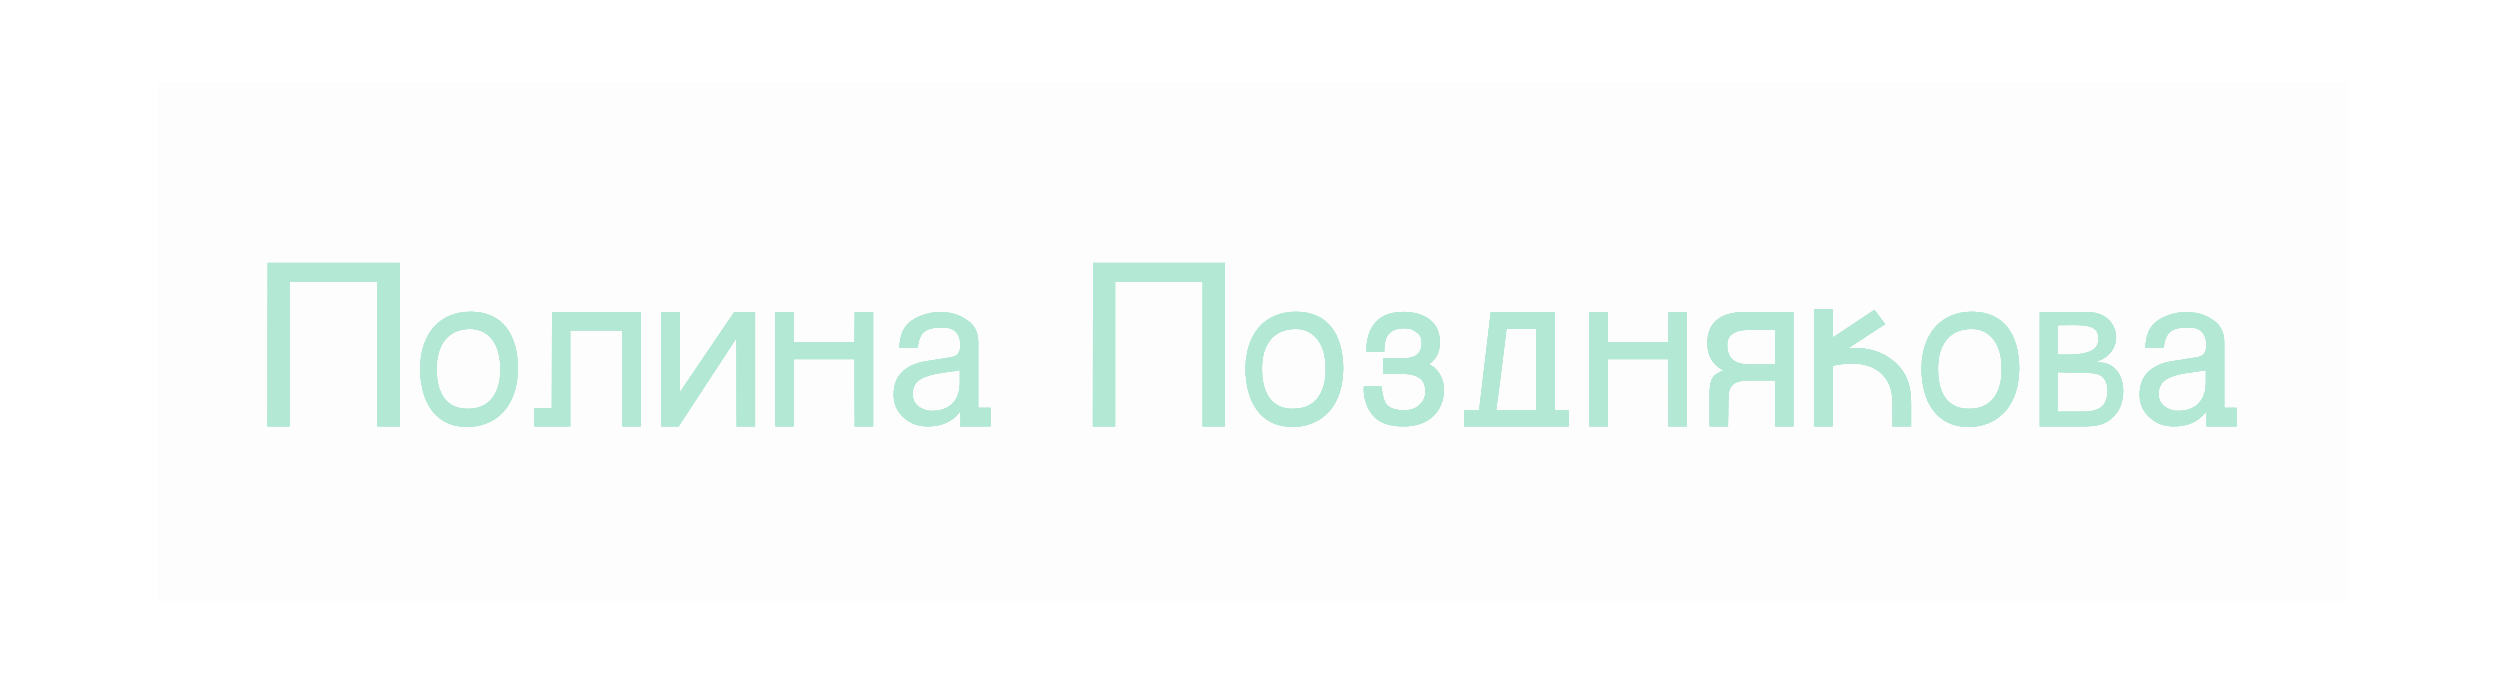 <svg width="428" height="119" viewBox="0 0 428 119" fill="none" xmlns="http://www.w3.org/2000/svg">
<rect x="27" y="14" width="375" height="89" fill="black" fill-opacity="0.01"/>
<path d="M64.594 48.22H49.614V73H45.799L45.834 45H68.409V73H64.594V48.22ZM80.732 73.07C86.227 72.58 88.922 68.1 88.642 62.22C88.327 56.34 85.247 53.015 79.752 53.4C74.362 53.82 71.667 58.265 71.947 63.97C72.262 69.78 75.307 73.455 80.732 73.07ZM80.732 69.955C76.847 70.305 74.922 67.82 74.782 63.83C74.537 59.595 76.287 56.62 79.927 56.34C83.427 56.025 85.492 58.65 85.632 62.5C85.877 66.49 84.372 69.675 80.732 69.955ZM106.547 56.585H97.622V73H91.497V69.85H94.472L94.507 53.435H109.697V73H106.547V56.585ZM116.351 67.225V53.435H113.201V73H116.176L126.081 57.88L126.116 73H129.266V53.435H125.696L116.351 67.225ZM146.297 58.615V58.58H135.902V53.435H132.752V73H135.902V61.485H146.297L146.332 73H149.482V53.435H146.332L146.297 58.615ZM158.866 73C161.631 73 163.486 71.81 164.431 70.34V73H169.576V69.815H167.476V58.545C167.476 56.795 166.741 55.5 165.411 54.695C164.046 53.855 162.961 53.435 160.791 53.435C159.391 53.435 157.606 53.89 156.206 54.8C154.806 55.675 154.036 57.25 153.966 59.525H157.116C157.431 56.76 158.481 56.06 161.456 56.06C162.471 56.06 164.396 56.34 164.396 59.07C164.396 59.595 164.326 60.015 164.186 60.26C163.941 60.785 163.486 61.065 162.751 61.17L158.831 61.8C157.116 62.01 155.716 62.57 154.631 63.515C153.546 64.46 152.986 65.825 152.986 67.54C152.986 69.115 153.546 70.41 154.666 71.425C155.751 72.475 157.151 73 158.866 73ZM159.566 70.34C158.656 70.34 157.886 70.06 157.221 69.57C156.591 69.045 156.241 68.345 156.241 67.435C156.241 66.28 156.731 65.37 157.711 64.845C159.566 63.795 163.136 63.655 164.326 63.375V65.475C164.326 68.415 162.716 70.34 159.566 70.34ZM205.893 48.22H190.913V73H187.098L187.133 45H209.708V73H205.893V48.22ZM222.031 73.07C227.526 72.58 230.221 68.1 229.941 62.22C229.626 56.34 226.546 53.015 221.051 53.4C215.661 53.82 212.966 58.265 213.246 63.97C213.561 69.78 216.606 73.455 222.031 73.07ZM222.031 69.955C218.146 70.305 216.221 67.82 216.081 63.83C215.836 59.595 217.586 56.62 221.226 56.34C224.726 56.025 226.791 58.65 226.931 62.5C227.176 66.49 225.671 69.675 222.031 69.955ZM240.199 73C242.404 73 244.119 72.44 245.344 71.25C246.569 70.095 247.199 68.555 247.199 66.7C247.199 65.58 246.849 64.565 246.289 63.76C245.869 63.13 245.309 62.675 244.644 62.36C244.959 62.115 245.239 61.87 245.484 61.59C246.149 60.855 246.499 59.84 246.499 58.615C246.499 56.935 245.939 55.64 244.819 54.765C243.734 53.89 242.194 53.4 240.234 53.4C237.609 53.4 235.824 54.345 234.809 56.165C234.214 57.215 233.899 58.615 233.934 60.19H236.979C236.979 58.965 237.154 58.125 237.469 57.565C237.994 56.655 238.904 56.2 240.549 56.2C241.354 56.2 241.949 56.41 242.544 56.9C243.139 57.32 243.384 57.845 243.384 58.72C243.384 59.84 243.034 60.54 242.159 60.995C241.599 61.24 240.969 61.345 240.129 61.345H236.769V64.005H237.119H239.954C241.284 64.005 242.299 64.215 242.999 64.705C243.664 65.16 244.014 65.86 244.014 67.085C244.014 68.03 243.664 68.73 242.999 69.325C242.369 69.955 241.494 70.235 240.304 70.235C238.694 70.235 237.749 69.815 237.189 68.975C236.909 68.38 236.629 67.505 236.524 66.175H233.479C233.409 68.135 233.934 69.815 235.019 71.075C236.069 72.37 237.784 73 240.199 73ZM250.706 70.235H253.226L255.221 53.47H266.176V70.235H268.556V73H250.706V70.235ZM263.026 70.235V56.27H257.916C257.776 57.67 256.376 68.765 256.131 70.235H263.026ZM285.613 58.615V58.58H275.218V53.435H272.068V73H275.218V61.485H285.613L285.648 73H288.798V53.435H285.648L285.613 58.615ZM307.038 53.435H298.603C294.753 53.435 292.303 55.045 292.303 58.755C292.303 60.89 293.178 62.395 295.033 63.41C293.318 64.145 292.758 64.705 292.688 67.085V73H295.838L295.908 68.065C295.943 65.86 296.923 65.125 299.618 65.125H303.888V73H307.038V53.435ZM299.583 62.395C296.958 62.395 295.698 61.38 295.698 59C295.698 57.495 296.853 56.48 299.268 56.48H303.888V62.395H299.583ZM313.74 73V62.64C313.95 62.57 319.375 61.135 322.21 64.075C324.135 66.035 323.995 68.065 323.995 70.655V73H327.18V70.025C327.18 67.75 327.425 63.76 323.19 61.1C320.565 59.42 317.52 59.49 316.33 59.665L322.735 55.5L320.915 53.05L313.74 57.81V52.945H310.555V73H313.74ZM337.763 73.07C343.258 72.58 345.953 68.1 345.673 62.22C345.358 56.34 342.278 53.015 336.783 53.4C331.393 53.82 328.698 58.265 328.978 63.97C329.293 69.78 332.338 73.455 337.763 73.07ZM337.763 69.955C333.878 70.305 331.953 67.82 331.813 63.83C331.568 59.595 333.318 56.62 336.958 56.34C340.458 56.025 342.523 58.65 342.663 62.5C342.908 66.49 341.403 69.675 337.763 69.955ZM356.387 73C359.152 73 360.692 72.685 362.162 70.97C363.912 68.975 363.877 65.195 362.407 63.48C361.637 62.535 360.412 61.765 358.137 62.115C364.227 60.89 363.247 53.435 357.472 53.435H349.212V73H356.387ZM352.292 55.675C356.107 55.675 359.257 55.22 359.257 57.915C359.257 59.77 358.102 60.82 352.957 60.715H352.292V55.675ZM352.292 63.725L357.332 63.83C358.592 63.865 359.467 64.04 359.992 64.565C361.217 65.825 360.937 68.135 360.237 69.15C359.397 70.375 357.682 70.48 356.702 70.48H352.292V63.725ZM372.182 73C374.947 73 376.802 71.81 377.747 70.34V73H382.892V69.815H380.792V58.545C380.792 56.795 380.057 55.5 378.727 54.695C377.362 53.855 376.277 53.435 374.107 53.435C372.707 53.435 370.922 53.89 369.522 54.8C368.122 55.675 367.352 57.25 367.282 59.525H370.432C370.747 56.76 371.797 56.06 374.772 56.06C375.787 56.06 377.712 56.34 377.712 59.07C377.712 59.595 377.642 60.015 377.502 60.26C377.257 60.785 376.802 61.065 376.067 61.17L372.147 61.8C370.432 62.01 369.032 62.57 367.947 63.515C366.862 64.46 366.302 65.825 366.302 67.54C366.302 69.115 366.862 70.41 367.982 71.425C369.067 72.475 370.467 73 372.182 73ZM372.882 70.34C371.972 70.34 371.202 70.06 370.537 69.57C369.907 69.045 369.557 68.345 369.557 67.435C369.557 66.28 370.047 65.37 371.027 64.845C372.882 63.795 376.452 63.655 377.642 63.375V65.475C377.642 68.415 376.032 70.34 372.882 70.34Z" fill="#B2E8D4"/>
<g filter="url(#filter0_f_448_34)">
<path d="M64.594 48.22H49.614V73H45.799L45.834 45H68.409V73H64.594V48.22ZM80.732 73.07C86.227 72.58 88.922 68.1 88.642 62.22C88.327 56.34 85.247 53.015 79.752 53.4C74.362 53.82 71.667 58.265 71.947 63.97C72.262 69.78 75.307 73.455 80.732 73.07ZM80.732 69.955C76.847 70.305 74.922 67.82 74.782 63.83C74.537 59.595 76.287 56.62 79.927 56.34C83.427 56.025 85.492 58.65 85.632 62.5C85.877 66.49 84.372 69.675 80.732 69.955ZM106.547 56.585H97.622V73H91.497V69.85H94.472L94.507 53.435H109.697V73H106.547V56.585ZM116.351 67.225V53.435H113.201V73H116.176L126.081 57.88L126.116 73H129.266V53.435H125.696L116.351 67.225ZM146.297 58.615V58.58H135.902V53.435H132.752V73H135.902V61.485H146.297L146.332 73H149.482V53.435H146.332L146.297 58.615ZM158.866 73C161.631 73 163.486 71.81 164.431 70.34V73H169.576V69.815H167.476V58.545C167.476 56.795 166.741 55.5 165.411 54.695C164.046 53.855 162.961 53.435 160.791 53.435C159.391 53.435 157.606 53.89 156.206 54.8C154.806 55.675 154.036 57.25 153.966 59.525H157.116C157.431 56.76 158.481 56.06 161.456 56.06C162.471 56.06 164.396 56.34 164.396 59.07C164.396 59.595 164.326 60.015 164.186 60.26C163.941 60.785 163.486 61.065 162.751 61.17L158.831 61.8C157.116 62.01 155.716 62.57 154.631 63.515C153.546 64.46 152.986 65.825 152.986 67.54C152.986 69.115 153.546 70.41 154.666 71.425C155.751 72.475 157.151 73 158.866 73ZM159.566 70.34C158.656 70.34 157.886 70.06 157.221 69.57C156.591 69.045 156.241 68.345 156.241 67.435C156.241 66.28 156.731 65.37 157.711 64.845C159.566 63.795 163.136 63.655 164.326 63.375V65.475C164.326 68.415 162.716 70.34 159.566 70.34ZM205.893 48.22H190.913V73H187.098L187.133 45H209.708V73H205.893V48.22ZM222.031 73.07C227.526 72.58 230.221 68.1 229.941 62.22C229.626 56.34 226.546 53.015 221.051 53.4C215.661 53.82 212.966 58.265 213.246 63.97C213.561 69.78 216.606 73.455 222.031 73.07ZM222.031 69.955C218.146 70.305 216.221 67.82 216.081 63.83C215.836 59.595 217.586 56.62 221.226 56.34C224.726 56.025 226.791 58.65 226.931 62.5C227.176 66.49 225.671 69.675 222.031 69.955ZM240.199 73C242.404 73 244.119 72.44 245.344 71.25C246.569 70.095 247.199 68.555 247.199 66.7C247.199 65.58 246.849 64.565 246.289 63.76C245.869 63.13 245.309 62.675 244.644 62.36C244.959 62.115 245.239 61.87 245.484 61.59C246.149 60.855 246.499 59.84 246.499 58.615C246.499 56.935 245.939 55.64 244.819 54.765C243.734 53.89 242.194 53.4 240.234 53.4C237.609 53.4 235.824 54.345 234.809 56.165C234.214 57.215 233.899 58.615 233.934 60.19H236.979C236.979 58.965 237.154 58.125 237.469 57.565C237.994 56.655 238.904 56.2 240.549 56.2C241.354 56.2 241.949 56.41 242.544 56.9C243.139 57.32 243.384 57.845 243.384 58.72C243.384 59.84 243.034 60.54 242.159 60.995C241.599 61.24 240.969 61.345 240.129 61.345H236.769V64.005H237.119H239.954C241.284 64.005 242.299 64.215 242.999 64.705C243.664 65.16 244.014 65.86 244.014 67.085C244.014 68.03 243.664 68.73 242.999 69.325C242.369 69.955 241.494 70.235 240.304 70.235C238.694 70.235 237.749 69.815 237.189 68.975C236.909 68.38 236.629 67.505 236.524 66.175H233.479C233.409 68.135 233.934 69.815 235.019 71.075C236.069 72.37 237.784 73 240.199 73ZM250.706 70.235H253.226L255.221 53.47H266.176V70.235H268.556V73H250.706V70.235ZM263.026 70.235V56.27H257.916C257.776 57.67 256.376 68.765 256.131 70.235H263.026ZM285.613 58.615V58.58H275.218V53.435H272.068V73H275.218V61.485H285.613L285.648 73H288.798V53.435H285.648L285.613 58.615ZM307.038 53.435H298.603C294.753 53.435 292.303 55.045 292.303 58.755C292.303 60.89 293.178 62.395 295.033 63.41C293.318 64.145 292.758 64.705 292.688 67.085V73H295.838L295.908 68.065C295.943 65.86 296.923 65.125 299.618 65.125H303.888V73H307.038V53.435ZM299.583 62.395C296.958 62.395 295.698 61.38 295.698 59C295.698 57.495 296.853 56.48 299.268 56.48H303.888V62.395H299.583ZM313.74 73V62.64C313.95 62.57 319.375 61.135 322.21 64.075C324.135 66.035 323.995 68.065 323.995 70.655V73H327.18V70.025C327.18 67.75 327.425 63.76 323.19 61.1C320.565 59.42 317.52 59.49 316.33 59.665L322.735 55.5L320.915 53.05L313.74 57.81V52.945H310.555V73H313.74ZM337.763 73.07C343.258 72.58 345.953 68.1 345.673 62.22C345.358 56.34 342.278 53.015 336.783 53.4C331.393 53.82 328.698 58.265 328.978 63.97C329.293 69.78 332.338 73.455 337.763 73.07ZM337.763 69.955C333.878 70.305 331.953 67.82 331.813 63.83C331.568 59.595 333.318 56.62 336.958 56.34C340.458 56.025 342.523 58.65 342.663 62.5C342.908 66.49 341.403 69.675 337.763 69.955ZM356.387 73C359.152 73 360.692 72.685 362.162 70.97C363.912 68.975 363.877 65.195 362.407 63.48C361.637 62.535 360.412 61.765 358.137 62.115C364.227 60.89 363.247 53.435 357.472 53.435H349.212V73H356.387ZM352.292 55.675C356.107 55.675 359.257 55.22 359.257 57.915C359.257 59.77 358.102 60.82 352.957 60.715H352.292V55.675ZM352.292 63.725L357.332 63.83C358.592 63.865 359.467 64.04 359.992 64.565C361.217 65.825 360.937 68.135 360.237 69.15C359.397 70.375 357.682 70.48 356.702 70.48H352.292V63.725ZM372.182 73C374.947 73 376.802 71.81 377.747 70.34V73H382.892V69.815H380.792V58.545C380.792 56.795 380.057 55.5 378.727 54.695C377.362 53.855 376.277 53.435 374.107 53.435C372.707 53.435 370.922 53.89 369.522 54.8C368.122 55.675 367.352 57.25 367.282 59.525H370.432C370.747 56.76 371.797 56.06 374.772 56.06C375.787 56.06 377.712 56.34 377.712 59.07C377.712 59.595 377.642 60.015 377.502 60.26C377.257 60.785 376.802 61.065 376.067 61.17L372.147 61.8C370.432 62.01 369.032 62.57 367.947 63.515C366.862 64.46 366.302 65.825 366.302 67.54C366.302 69.115 366.862 70.41 367.982 71.425C369.067 72.475 370.467 73 372.182 73ZM372.882 70.34C371.972 70.34 371.202 70.06 370.537 69.57C369.907 69.045 369.557 68.345 369.557 67.435C369.557 66.28 370.047 65.37 371.027 64.845C372.882 63.795 376.452 63.655 377.642 63.375V65.475C377.642 68.415 376.032 70.34 372.882 70.34Z" fill="#B2E8D4"/>
</g>
<g filter="url(#filter1_f_448_34)">
<path d="M64.594 48.22H49.614V73H45.799L45.834 45H68.409V73H64.594V48.22ZM80.732 73.07C86.227 72.58 88.922 68.1 88.642 62.22C88.327 56.34 85.247 53.015 79.752 53.4C74.362 53.82 71.667 58.265 71.947 63.97C72.262 69.78 75.307 73.455 80.732 73.07ZM80.732 69.955C76.847 70.305 74.922 67.82 74.782 63.83C74.537 59.595 76.287 56.62 79.927 56.34C83.427 56.025 85.492 58.65 85.632 62.5C85.877 66.49 84.372 69.675 80.732 69.955ZM106.547 56.585H97.622V73H91.497V69.85H94.472L94.507 53.435H109.697V73H106.547V56.585ZM116.351 67.225V53.435H113.201V73H116.176L126.081 57.88L126.116 73H129.266V53.435H125.696L116.351 67.225ZM146.297 58.615V58.58H135.902V53.435H132.752V73H135.902V61.485H146.297L146.332 73H149.482V53.435H146.332L146.297 58.615ZM158.866 73C161.631 73 163.486 71.81 164.431 70.34V73H169.576V69.815H167.476V58.545C167.476 56.795 166.741 55.5 165.411 54.695C164.046 53.855 162.961 53.435 160.791 53.435C159.391 53.435 157.606 53.89 156.206 54.8C154.806 55.675 154.036 57.25 153.966 59.525H157.116C157.431 56.76 158.481 56.06 161.456 56.06C162.471 56.06 164.396 56.34 164.396 59.07C164.396 59.595 164.326 60.015 164.186 60.26C163.941 60.785 163.486 61.065 162.751 61.17L158.831 61.8C157.116 62.01 155.716 62.57 154.631 63.515C153.546 64.46 152.986 65.825 152.986 67.54C152.986 69.115 153.546 70.41 154.666 71.425C155.751 72.475 157.151 73 158.866 73ZM159.566 70.34C158.656 70.34 157.886 70.06 157.221 69.57C156.591 69.045 156.241 68.345 156.241 67.435C156.241 66.28 156.731 65.37 157.711 64.845C159.566 63.795 163.136 63.655 164.326 63.375V65.475C164.326 68.415 162.716 70.34 159.566 70.34ZM205.893 48.22H190.913V73H187.098L187.133 45H209.708V73H205.893V48.22ZM222.031 73.07C227.526 72.58 230.221 68.1 229.941 62.22C229.626 56.34 226.546 53.015 221.051 53.4C215.661 53.82 212.966 58.265 213.246 63.97C213.561 69.78 216.606 73.455 222.031 73.07ZM222.031 69.955C218.146 70.305 216.221 67.82 216.081 63.83C215.836 59.595 217.586 56.62 221.226 56.34C224.726 56.025 226.791 58.65 226.931 62.5C227.176 66.49 225.671 69.675 222.031 69.955ZM240.199 73C242.404 73 244.119 72.44 245.344 71.25C246.569 70.095 247.199 68.555 247.199 66.7C247.199 65.58 246.849 64.565 246.289 63.76C245.869 63.13 245.309 62.675 244.644 62.36C244.959 62.115 245.239 61.87 245.484 61.59C246.149 60.855 246.499 59.84 246.499 58.615C246.499 56.935 245.939 55.64 244.819 54.765C243.734 53.89 242.194 53.4 240.234 53.4C237.609 53.4 235.824 54.345 234.809 56.165C234.214 57.215 233.899 58.615 233.934 60.19H236.979C236.979 58.965 237.154 58.125 237.469 57.565C237.994 56.655 238.904 56.2 240.549 56.2C241.354 56.2 241.949 56.41 242.544 56.9C243.139 57.32 243.384 57.845 243.384 58.72C243.384 59.84 243.034 60.54 242.159 60.995C241.599 61.24 240.969 61.345 240.129 61.345H236.769V64.005H237.119H239.954C241.284 64.005 242.299 64.215 242.999 64.705C243.664 65.16 244.014 65.86 244.014 67.085C244.014 68.03 243.664 68.73 242.999 69.325C242.369 69.955 241.494 70.235 240.304 70.235C238.694 70.235 237.749 69.815 237.189 68.975C236.909 68.38 236.629 67.505 236.524 66.175H233.479C233.409 68.135 233.934 69.815 235.019 71.075C236.069 72.37 237.784 73 240.199 73ZM250.706 70.235H253.226L255.221 53.47H266.176V70.235H268.556V73H250.706V70.235ZM263.026 70.235V56.27H257.916C257.776 57.67 256.376 68.765 256.131 70.235H263.026ZM285.613 58.615V58.58H275.218V53.435H272.068V73H275.218V61.485H285.613L285.648 73H288.798V53.435H285.648L285.613 58.615ZM307.038 53.435H298.603C294.753 53.435 292.303 55.045 292.303 58.755C292.303 60.89 293.178 62.395 295.033 63.41C293.318 64.145 292.758 64.705 292.688 67.085V73H295.838L295.908 68.065C295.943 65.86 296.923 65.125 299.618 65.125H303.888V73H307.038V53.435ZM299.583 62.395C296.958 62.395 295.698 61.38 295.698 59C295.698 57.495 296.853 56.48 299.268 56.48H303.888V62.395H299.583ZM313.74 73V62.64C313.95 62.57 319.375 61.135 322.21 64.075C324.135 66.035 323.995 68.065 323.995 70.655V73H327.18V70.025C327.18 67.75 327.425 63.76 323.19 61.1C320.565 59.42 317.52 59.49 316.33 59.665L322.735 55.5L320.915 53.05L313.74 57.81V52.945H310.555V73H313.74ZM337.763 73.07C343.258 72.58 345.953 68.1 345.673 62.22C345.358 56.34 342.278 53.015 336.783 53.4C331.393 53.82 328.698 58.265 328.978 63.97C329.293 69.78 332.338 73.455 337.763 73.07ZM337.763 69.955C333.878 70.305 331.953 67.82 331.813 63.83C331.568 59.595 333.318 56.62 336.958 56.34C340.458 56.025 342.523 58.65 342.663 62.5C342.908 66.49 341.403 69.675 337.763 69.955ZM356.387 73C359.152 73 360.692 72.685 362.162 70.97C363.912 68.975 363.877 65.195 362.407 63.48C361.637 62.535 360.412 61.765 358.137 62.115C364.227 60.89 363.247 53.435 357.472 53.435H349.212V73H356.387ZM352.292 55.675C356.107 55.675 359.257 55.22 359.257 57.915C359.257 59.77 358.102 60.82 352.957 60.715H352.292V55.675ZM352.292 63.725L357.332 63.83C358.592 63.865 359.467 64.04 359.992 64.565C361.217 65.825 360.937 68.135 360.237 69.15C359.397 70.375 357.682 70.48 356.702 70.48H352.292V63.725ZM372.182 73C374.947 73 376.802 71.81 377.747 70.34V73H382.892V69.815H380.792V58.545C380.792 56.795 380.057 55.5 378.727 54.695C377.362 53.855 376.277 53.435 374.107 53.435C372.707 53.435 370.922 53.89 369.522 54.8C368.122 55.675 367.352 57.25 367.282 59.525H370.432C370.747 56.76 371.797 56.06 374.772 56.06C375.787 56.06 377.712 56.34 377.712 59.07C377.712 59.595 377.642 60.015 377.502 60.26C377.257 60.785 376.802 61.065 376.067 61.17L372.147 61.8C370.432 62.01 369.032 62.57 367.947 63.515C366.862 64.46 366.302 65.825 366.302 67.54C366.302 69.115 366.862 70.41 367.982 71.425C369.067 72.475 370.467 73 372.182 73ZM372.882 70.34C371.972 70.34 371.202 70.06 370.537 69.57C369.907 69.045 369.557 68.345 369.557 67.435C369.557 66.28 370.047 65.37 371.027 64.845C372.882 63.795 376.452 63.655 377.642 63.375V65.475C377.642 68.415 376.032 70.34 372.882 70.34Z" fill="#B2E8D4"/>
</g>
<g filter="url(#filter2_f_448_34)">
<path d="M64.594 48.22H49.614V73H45.799L45.834 45H68.409V73H64.594V48.22ZM80.732 73.07C86.227 72.58 88.922 68.1 88.642 62.22C88.327 56.34 85.247 53.015 79.752 53.4C74.362 53.82 71.667 58.265 71.947 63.97C72.262 69.78 75.307 73.455 80.732 73.07ZM80.732 69.955C76.847 70.305 74.922 67.82 74.782 63.83C74.537 59.595 76.287 56.62 79.927 56.34C83.427 56.025 85.492 58.65 85.632 62.5C85.877 66.49 84.372 69.675 80.732 69.955ZM106.547 56.585H97.622V73H91.497V69.85H94.472L94.507 53.435H109.697V73H106.547V56.585ZM116.351 67.225V53.435H113.201V73H116.176L126.081 57.88L126.116 73H129.266V53.435H125.696L116.351 67.225ZM146.297 58.615V58.58H135.902V53.435H132.752V73H135.902V61.485H146.297L146.332 73H149.482V53.435H146.332L146.297 58.615ZM158.866 73C161.631 73 163.486 71.81 164.431 70.34V73H169.576V69.815H167.476V58.545C167.476 56.795 166.741 55.5 165.411 54.695C164.046 53.855 162.961 53.435 160.791 53.435C159.391 53.435 157.606 53.89 156.206 54.8C154.806 55.675 154.036 57.25 153.966 59.525H157.116C157.431 56.76 158.481 56.06 161.456 56.06C162.471 56.06 164.396 56.34 164.396 59.07C164.396 59.595 164.326 60.015 164.186 60.26C163.941 60.785 163.486 61.065 162.751 61.17L158.831 61.8C157.116 62.01 155.716 62.57 154.631 63.515C153.546 64.46 152.986 65.825 152.986 67.54C152.986 69.115 153.546 70.41 154.666 71.425C155.751 72.475 157.151 73 158.866 73ZM159.566 70.34C158.656 70.34 157.886 70.06 157.221 69.57C156.591 69.045 156.241 68.345 156.241 67.435C156.241 66.28 156.731 65.37 157.711 64.845C159.566 63.795 163.136 63.655 164.326 63.375V65.475C164.326 68.415 162.716 70.34 159.566 70.34ZM205.893 48.22H190.913V73H187.098L187.133 45H209.708V73H205.893V48.22ZM222.031 73.07C227.526 72.58 230.221 68.1 229.941 62.22C229.626 56.34 226.546 53.015 221.051 53.4C215.661 53.82 212.966 58.265 213.246 63.97C213.561 69.78 216.606 73.455 222.031 73.07ZM222.031 69.955C218.146 70.305 216.221 67.82 216.081 63.83C215.836 59.595 217.586 56.62 221.226 56.34C224.726 56.025 226.791 58.65 226.931 62.5C227.176 66.49 225.671 69.675 222.031 69.955ZM240.199 73C242.404 73 244.119 72.44 245.344 71.25C246.569 70.095 247.199 68.555 247.199 66.7C247.199 65.58 246.849 64.565 246.289 63.76C245.869 63.13 245.309 62.675 244.644 62.36C244.959 62.115 245.239 61.87 245.484 61.59C246.149 60.855 246.499 59.84 246.499 58.615C246.499 56.935 245.939 55.64 244.819 54.765C243.734 53.89 242.194 53.4 240.234 53.4C237.609 53.4 235.824 54.345 234.809 56.165C234.214 57.215 233.899 58.615 233.934 60.19H236.979C236.979 58.965 237.154 58.125 237.469 57.565C237.994 56.655 238.904 56.2 240.549 56.2C241.354 56.2 241.949 56.41 242.544 56.9C243.139 57.32 243.384 57.845 243.384 58.72C243.384 59.84 243.034 60.54 242.159 60.995C241.599 61.24 240.969 61.345 240.129 61.345H236.769V64.005H237.119H239.954C241.284 64.005 242.299 64.215 242.999 64.705C243.664 65.16 244.014 65.86 244.014 67.085C244.014 68.03 243.664 68.73 242.999 69.325C242.369 69.955 241.494 70.235 240.304 70.235C238.694 70.235 237.749 69.815 237.189 68.975C236.909 68.38 236.629 67.505 236.524 66.175H233.479C233.409 68.135 233.934 69.815 235.019 71.075C236.069 72.37 237.784 73 240.199 73ZM250.706 70.235H253.226L255.221 53.47H266.176V70.235H268.556V73H250.706V70.235ZM263.026 70.235V56.27H257.916C257.776 57.67 256.376 68.765 256.131 70.235H263.026ZM285.613 58.615V58.58H275.218V53.435H272.068V73H275.218V61.485H285.613L285.648 73H288.798V53.435H285.648L285.613 58.615ZM307.038 53.435H298.603C294.753 53.435 292.303 55.045 292.303 58.755C292.303 60.89 293.178 62.395 295.033 63.41C293.318 64.145 292.758 64.705 292.688 67.085V73H295.838L295.908 68.065C295.943 65.86 296.923 65.125 299.618 65.125H303.888V73H307.038V53.435ZM299.583 62.395C296.958 62.395 295.698 61.38 295.698 59C295.698 57.495 296.853 56.48 299.268 56.48H303.888V62.395H299.583ZM313.74 73V62.64C313.95 62.57 319.375 61.135 322.21 64.075C324.135 66.035 323.995 68.065 323.995 70.655V73H327.18V70.025C327.18 67.75 327.425 63.76 323.19 61.1C320.565 59.42 317.52 59.49 316.33 59.665L322.735 55.5L320.915 53.05L313.74 57.81V52.945H310.555V73H313.74ZM337.763 73.07C343.258 72.58 345.953 68.1 345.673 62.22C345.358 56.34 342.278 53.015 336.783 53.4C331.393 53.82 328.698 58.265 328.978 63.97C329.293 69.78 332.338 73.455 337.763 73.07ZM337.763 69.955C333.878 70.305 331.953 67.82 331.813 63.83C331.568 59.595 333.318 56.62 336.958 56.34C340.458 56.025 342.523 58.65 342.663 62.5C342.908 66.49 341.403 69.675 337.763 69.955ZM356.387 73C359.152 73 360.692 72.685 362.162 70.97C363.912 68.975 363.877 65.195 362.407 63.48C361.637 62.535 360.412 61.765 358.137 62.115C364.227 60.89 363.247 53.435 357.472 53.435H349.212V73H356.387ZM352.292 55.675C356.107 55.675 359.257 55.22 359.257 57.915C359.257 59.77 358.102 60.82 352.957 60.715H352.292V55.675ZM352.292 63.725L357.332 63.83C358.592 63.865 359.467 64.04 359.992 64.565C361.217 65.825 360.937 68.135 360.237 69.15C359.397 70.375 357.682 70.48 356.702 70.48H352.292V63.725ZM372.182 73C374.947 73 376.802 71.81 377.747 70.34V73H382.892V69.815H380.792V58.545C380.792 56.795 380.057 55.5 378.727 54.695C377.362 53.855 376.277 53.435 374.107 53.435C372.707 53.435 370.922 53.89 369.522 54.8C368.122 55.675 367.352 57.25 367.282 59.525H370.432C370.747 56.76 371.797 56.06 374.772 56.06C375.787 56.06 377.712 56.34 377.712 59.07C377.712 59.595 377.642 60.015 377.502 60.26C377.257 60.785 376.802 61.065 376.067 61.17L372.147 61.8C370.432 62.01 369.032 62.57 367.947 63.515C366.862 64.46 366.302 65.825 366.302 67.54C366.302 69.115 366.862 70.41 367.982 71.425C369.067 72.475 370.467 73 372.182 73ZM372.882 70.34C371.972 70.34 371.202 70.06 370.537 69.57C369.907 69.045 369.557 68.345 369.557 67.435C369.557 66.28 370.047 65.37 371.027 64.845C372.882 63.795 376.452 63.655 377.642 63.375V65.475C377.642 68.415 376.032 70.34 372.882 70.34Z" fill="#B2E8D4"/>
</g>
<defs>
<filter id="filter0_f_448_34" x="0.799" y="0" width="427.094" height="118.455" filterUnits="userSpaceOnUse" color-interpolation-filters="sRGB">
<feFlood flood-opacity="0" result="BackgroundImageFix"/>
<feBlend mode="normal" in="SourceGraphic" in2="BackgroundImageFix" result="shape"/>
<feGaussianBlur stdDeviation="22.5" result="effect1_foregroundBlur_448_34"/>
</filter>
<filter id="filter1_f_448_34" x="0.799" y="0" width="427.094" height="118.455" filterUnits="userSpaceOnUse" color-interpolation-filters="sRGB">
<feFlood flood-opacity="0" result="BackgroundImageFix"/>
<feBlend mode="normal" in="SourceGraphic" in2="BackgroundImageFix" result="shape"/>
<feGaussianBlur stdDeviation="22.5" result="effect1_foregroundBlur_448_34"/>
</filter>
<filter id="filter2_f_448_34" x="0.799" y="0" width="427.094" height="118.455" filterUnits="userSpaceOnUse" color-interpolation-filters="sRGB">
<feFlood flood-opacity="0" result="BackgroundImageFix"/>
<feBlend mode="normal" in="SourceGraphic" in2="BackgroundImageFix" result="shape"/>
<feGaussianBlur stdDeviation="22.5" result="effect1_foregroundBlur_448_34"/>
</filter>
</defs>
</svg>
